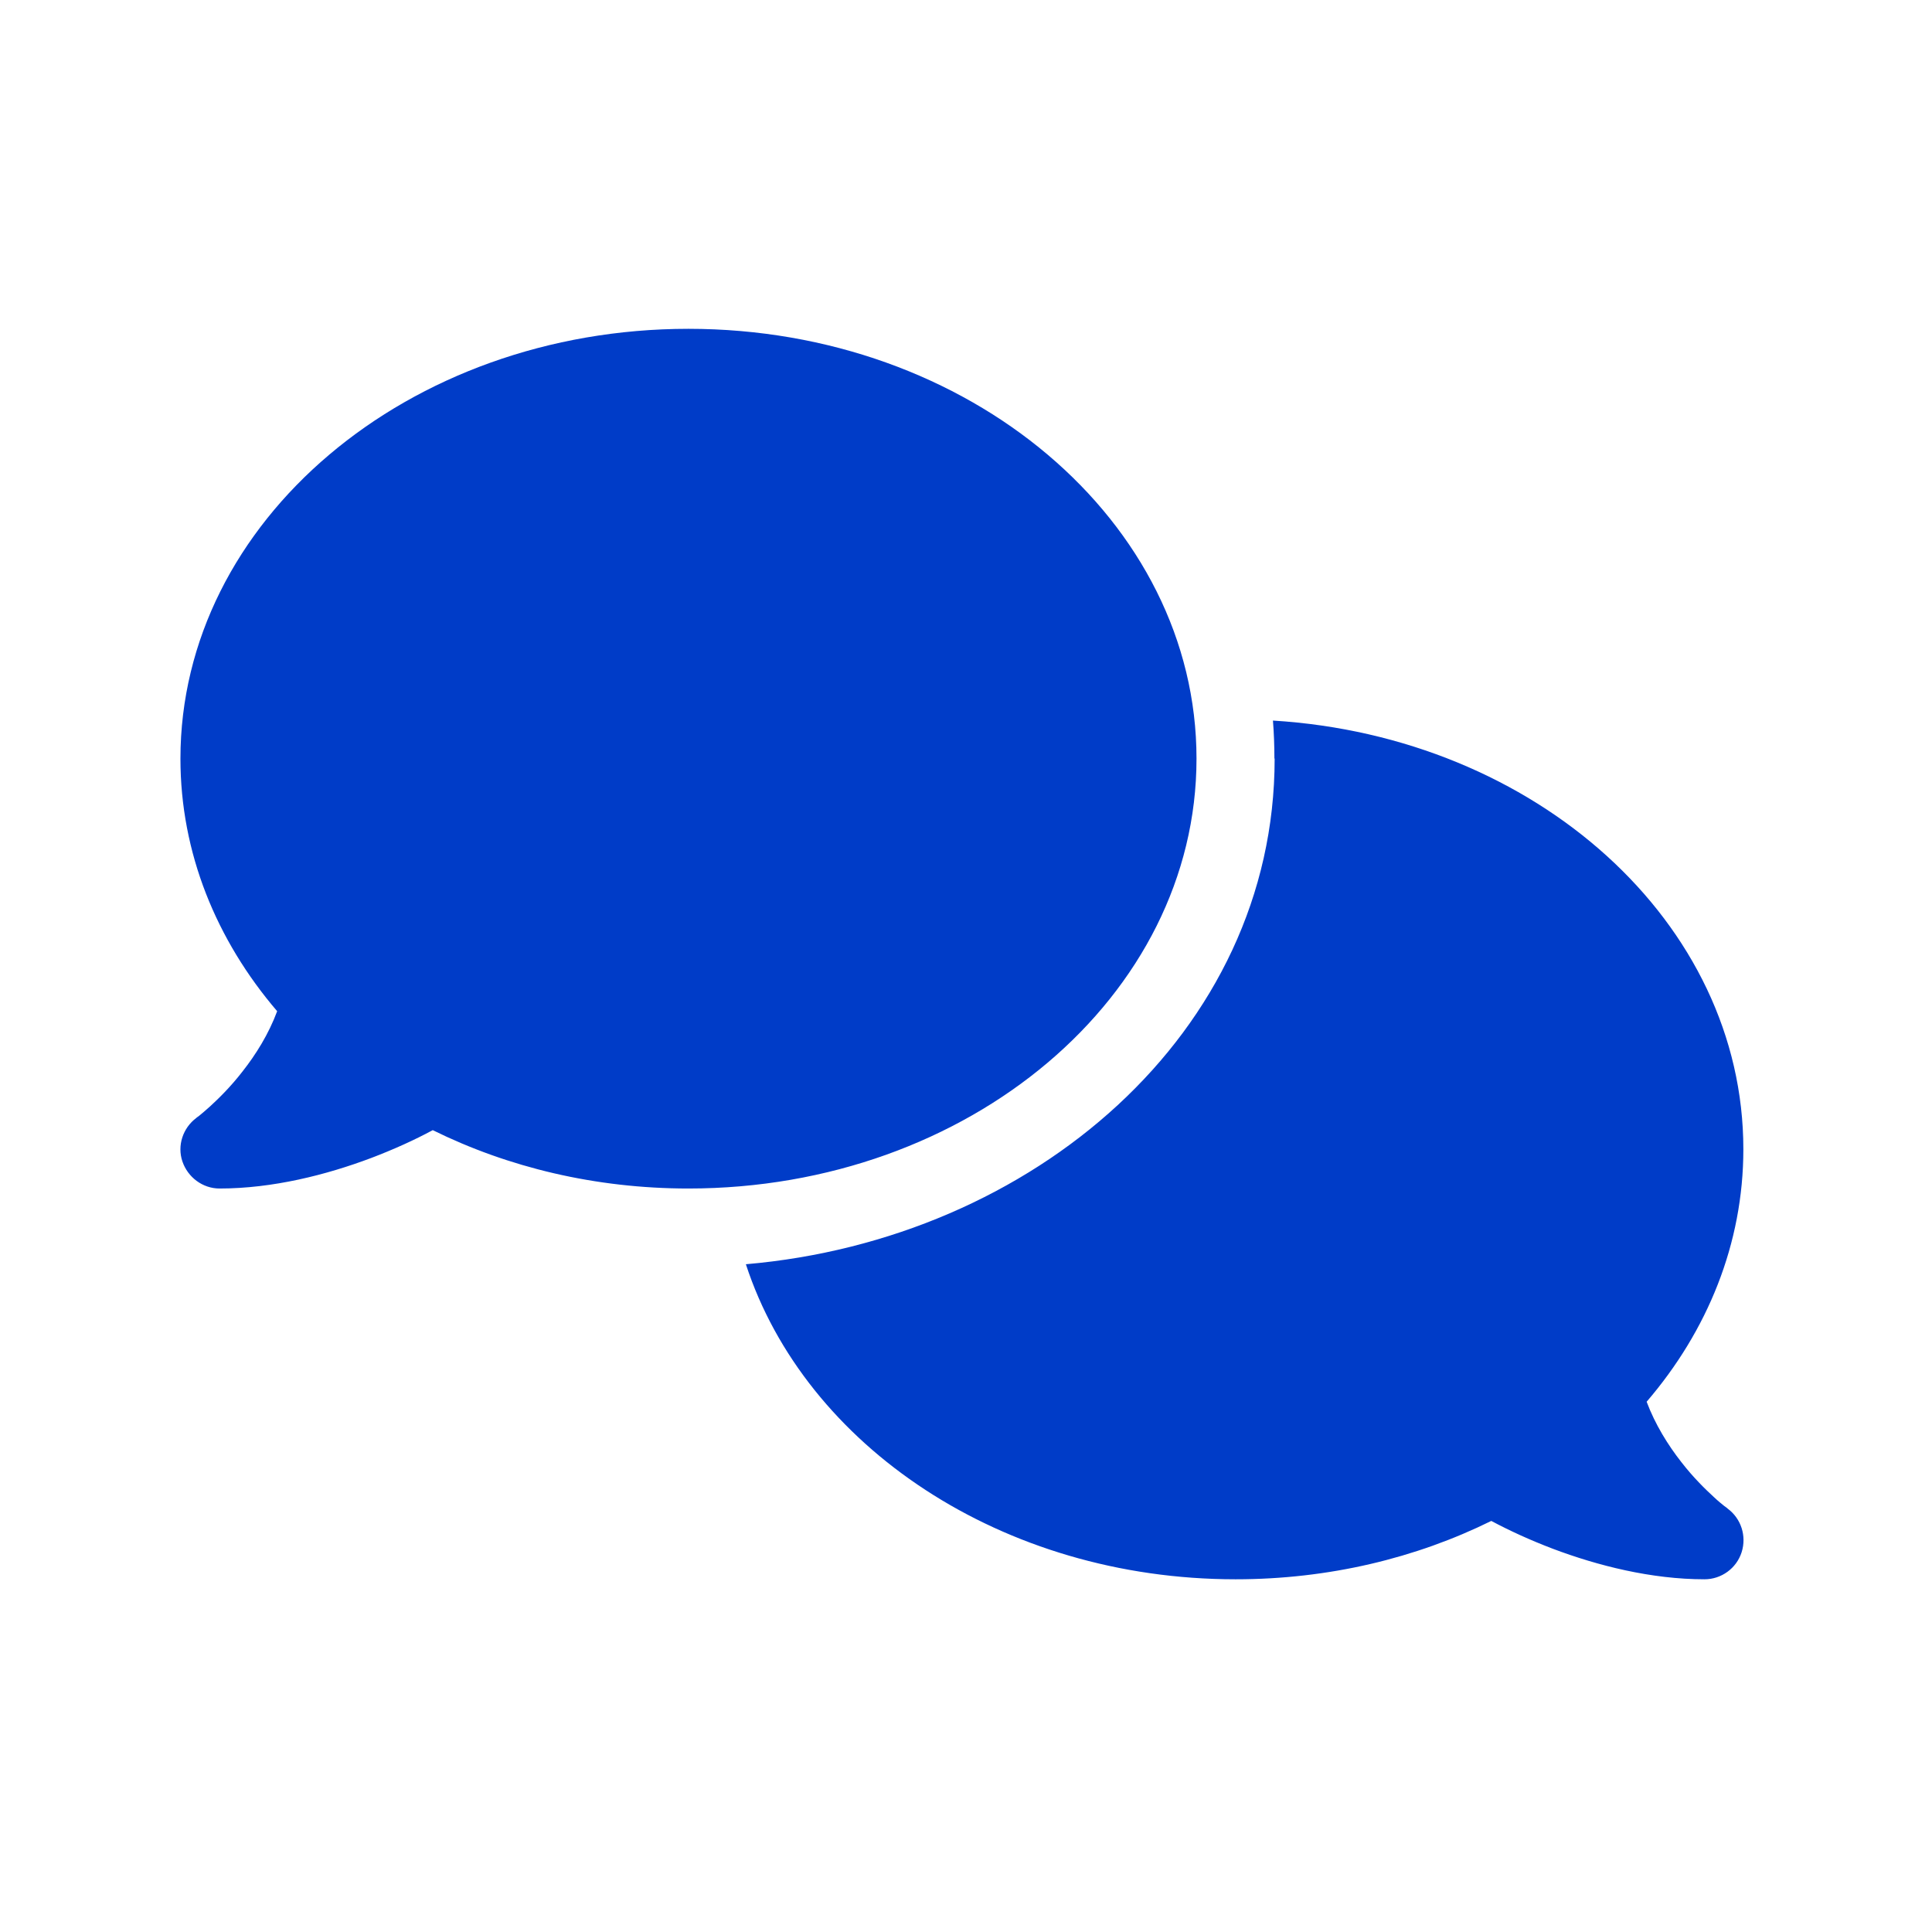 <svg width="81" height="80" viewBox="0 0 81 80" fill="none" xmlns="http://www.w3.org/2000/svg">
<g clip-path="url(#clip0_4899_319)">
<path d="M28.864 49.83C40.63 49.83 50.164 41.761 50.164 31.808C50.164 21.855 40.63 13.786 28.864 13.786C17.099 13.786 7.565 21.855 7.565 31.808C7.565 35.761 9.07 39.416 11.62 42.396C11.262 43.359 10.729 44.209 10.166 44.925C9.675 45.56 9.173 46.052 8.804 46.39C8.62 46.554 8.466 46.687 8.364 46.769C8.313 46.81 8.272 46.84 8.251 46.851L8.231 46.871C7.668 47.291 7.422 48.028 7.647 48.694C7.872 49.359 8.497 49.83 9.204 49.83C11.436 49.83 13.689 49.257 15.563 48.55C16.505 48.192 17.385 47.793 18.143 47.383C21.297 48.94 24.953 49.83 28.864 49.83ZM53.44 31.808C53.44 43.308 43.293 51.971 31.271 53.005C33.759 60.623 42.013 66.214 51.802 66.214C55.714 66.214 59.369 65.324 62.523 63.767C63.291 64.177 64.162 64.576 65.104 64.934C66.978 65.641 69.231 66.214 71.463 66.214C72.169 66.214 72.804 65.754 73.019 65.078C73.234 64.402 72.999 63.665 72.425 63.245L72.405 63.224C72.384 63.204 72.343 63.183 72.292 63.142C72.19 63.06 72.036 62.938 71.852 62.764C71.483 62.426 70.981 61.934 70.49 61.299C69.927 60.582 69.394 59.722 69.036 58.77C71.586 55.8 73.091 52.145 73.091 48.182C73.091 38.679 64.397 30.886 53.369 30.211C53.41 30.733 53.43 31.265 53.43 31.798L53.44 31.808Z" fill="#003CC8"/>
</g>
<defs>
<clipPath id="clip0_4899_319">
<rect width="65.536" height="52.429" fill="white" transform="translate(7.565 13.786)"/>
</clipPath>
</defs>
</svg>
